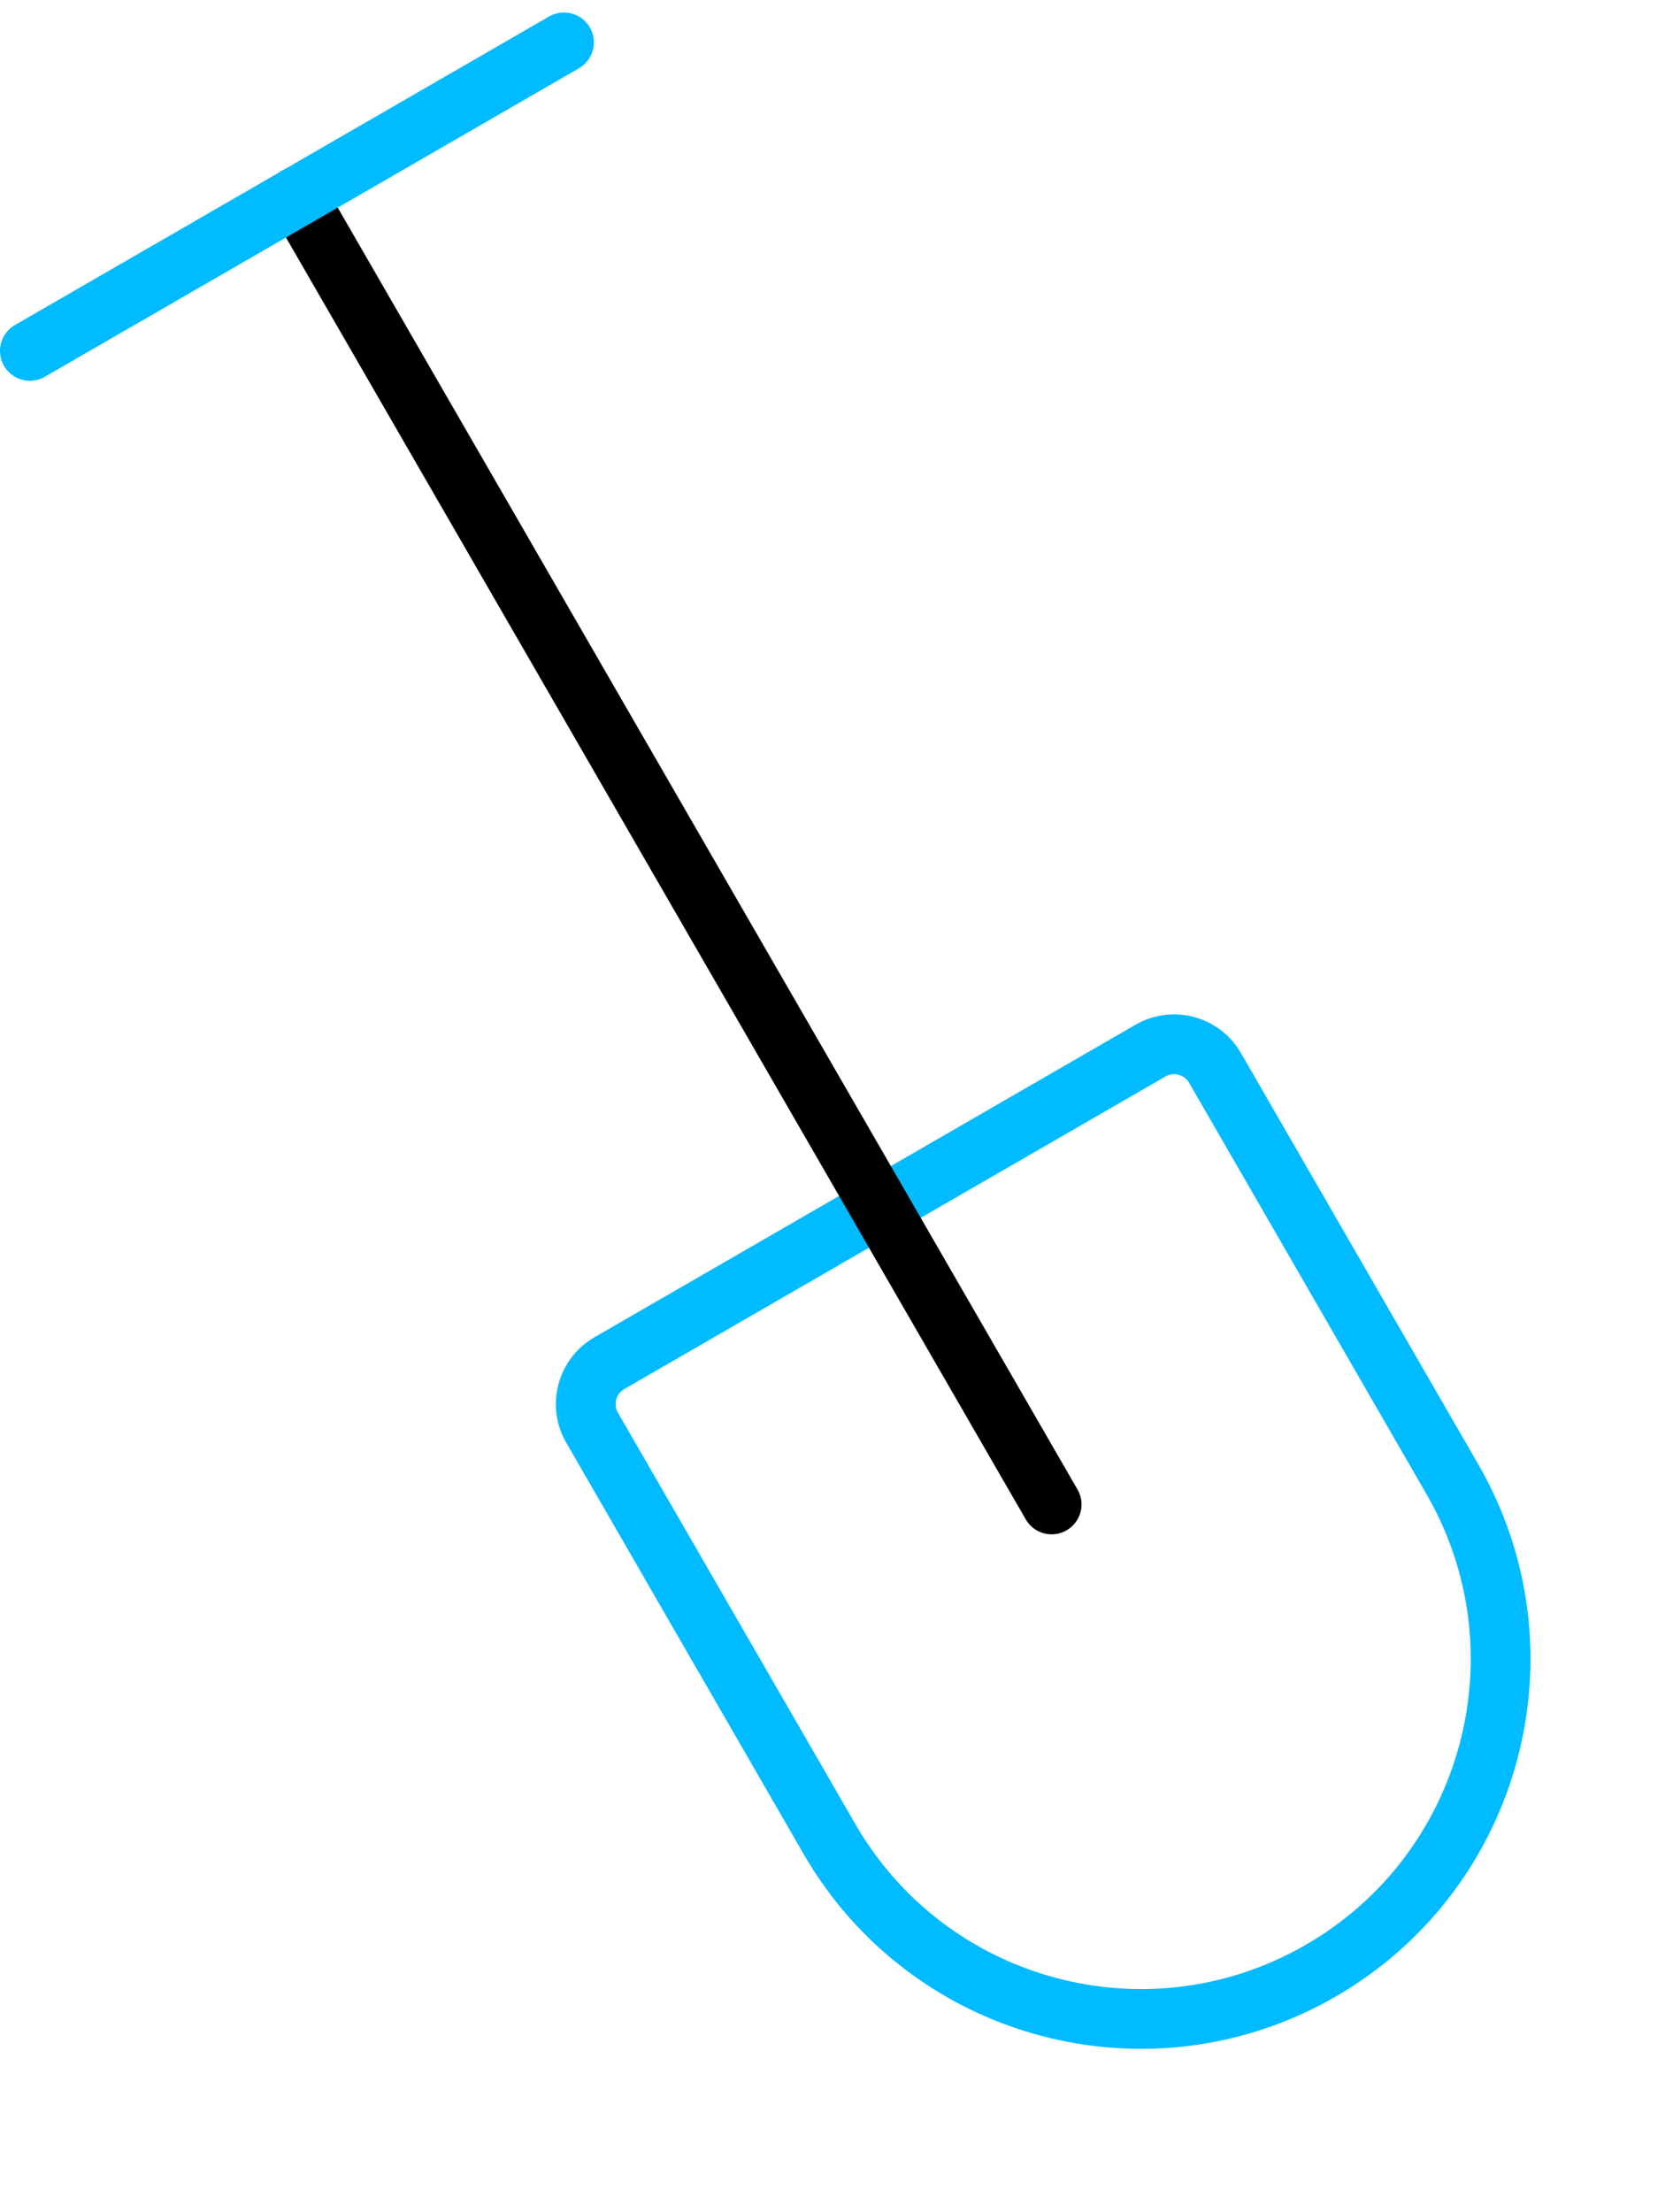 <svg width="56" height="74" viewBox="0 0 56 74" fill="none" xmlns="http://www.w3.org/2000/svg">
    <path d="M48.615 49.492C51.939 55.249 49.966 62.612 44.208 65.936C38.45 69.261 31.088 67.288 27.764 61.53L19.82 47.77C19.382 47.013 19.642 46.045 20.399 45.608L38.508 35.153C39.266 34.715 40.233 34.975 40.671 35.732L48.615 49.492Z" stroke="#00BBFF" stroke-width="2" stroke-linecap="round"/>
    <path d="M35.201 50.336L9.939 6.581" stroke="black" stroke-width="2" stroke-linecap="round"/>
    <path d="M18.878 1.419L1 11.741" stroke="#00BBFF" stroke-width="2" stroke-linecap="round"/>
</svg>